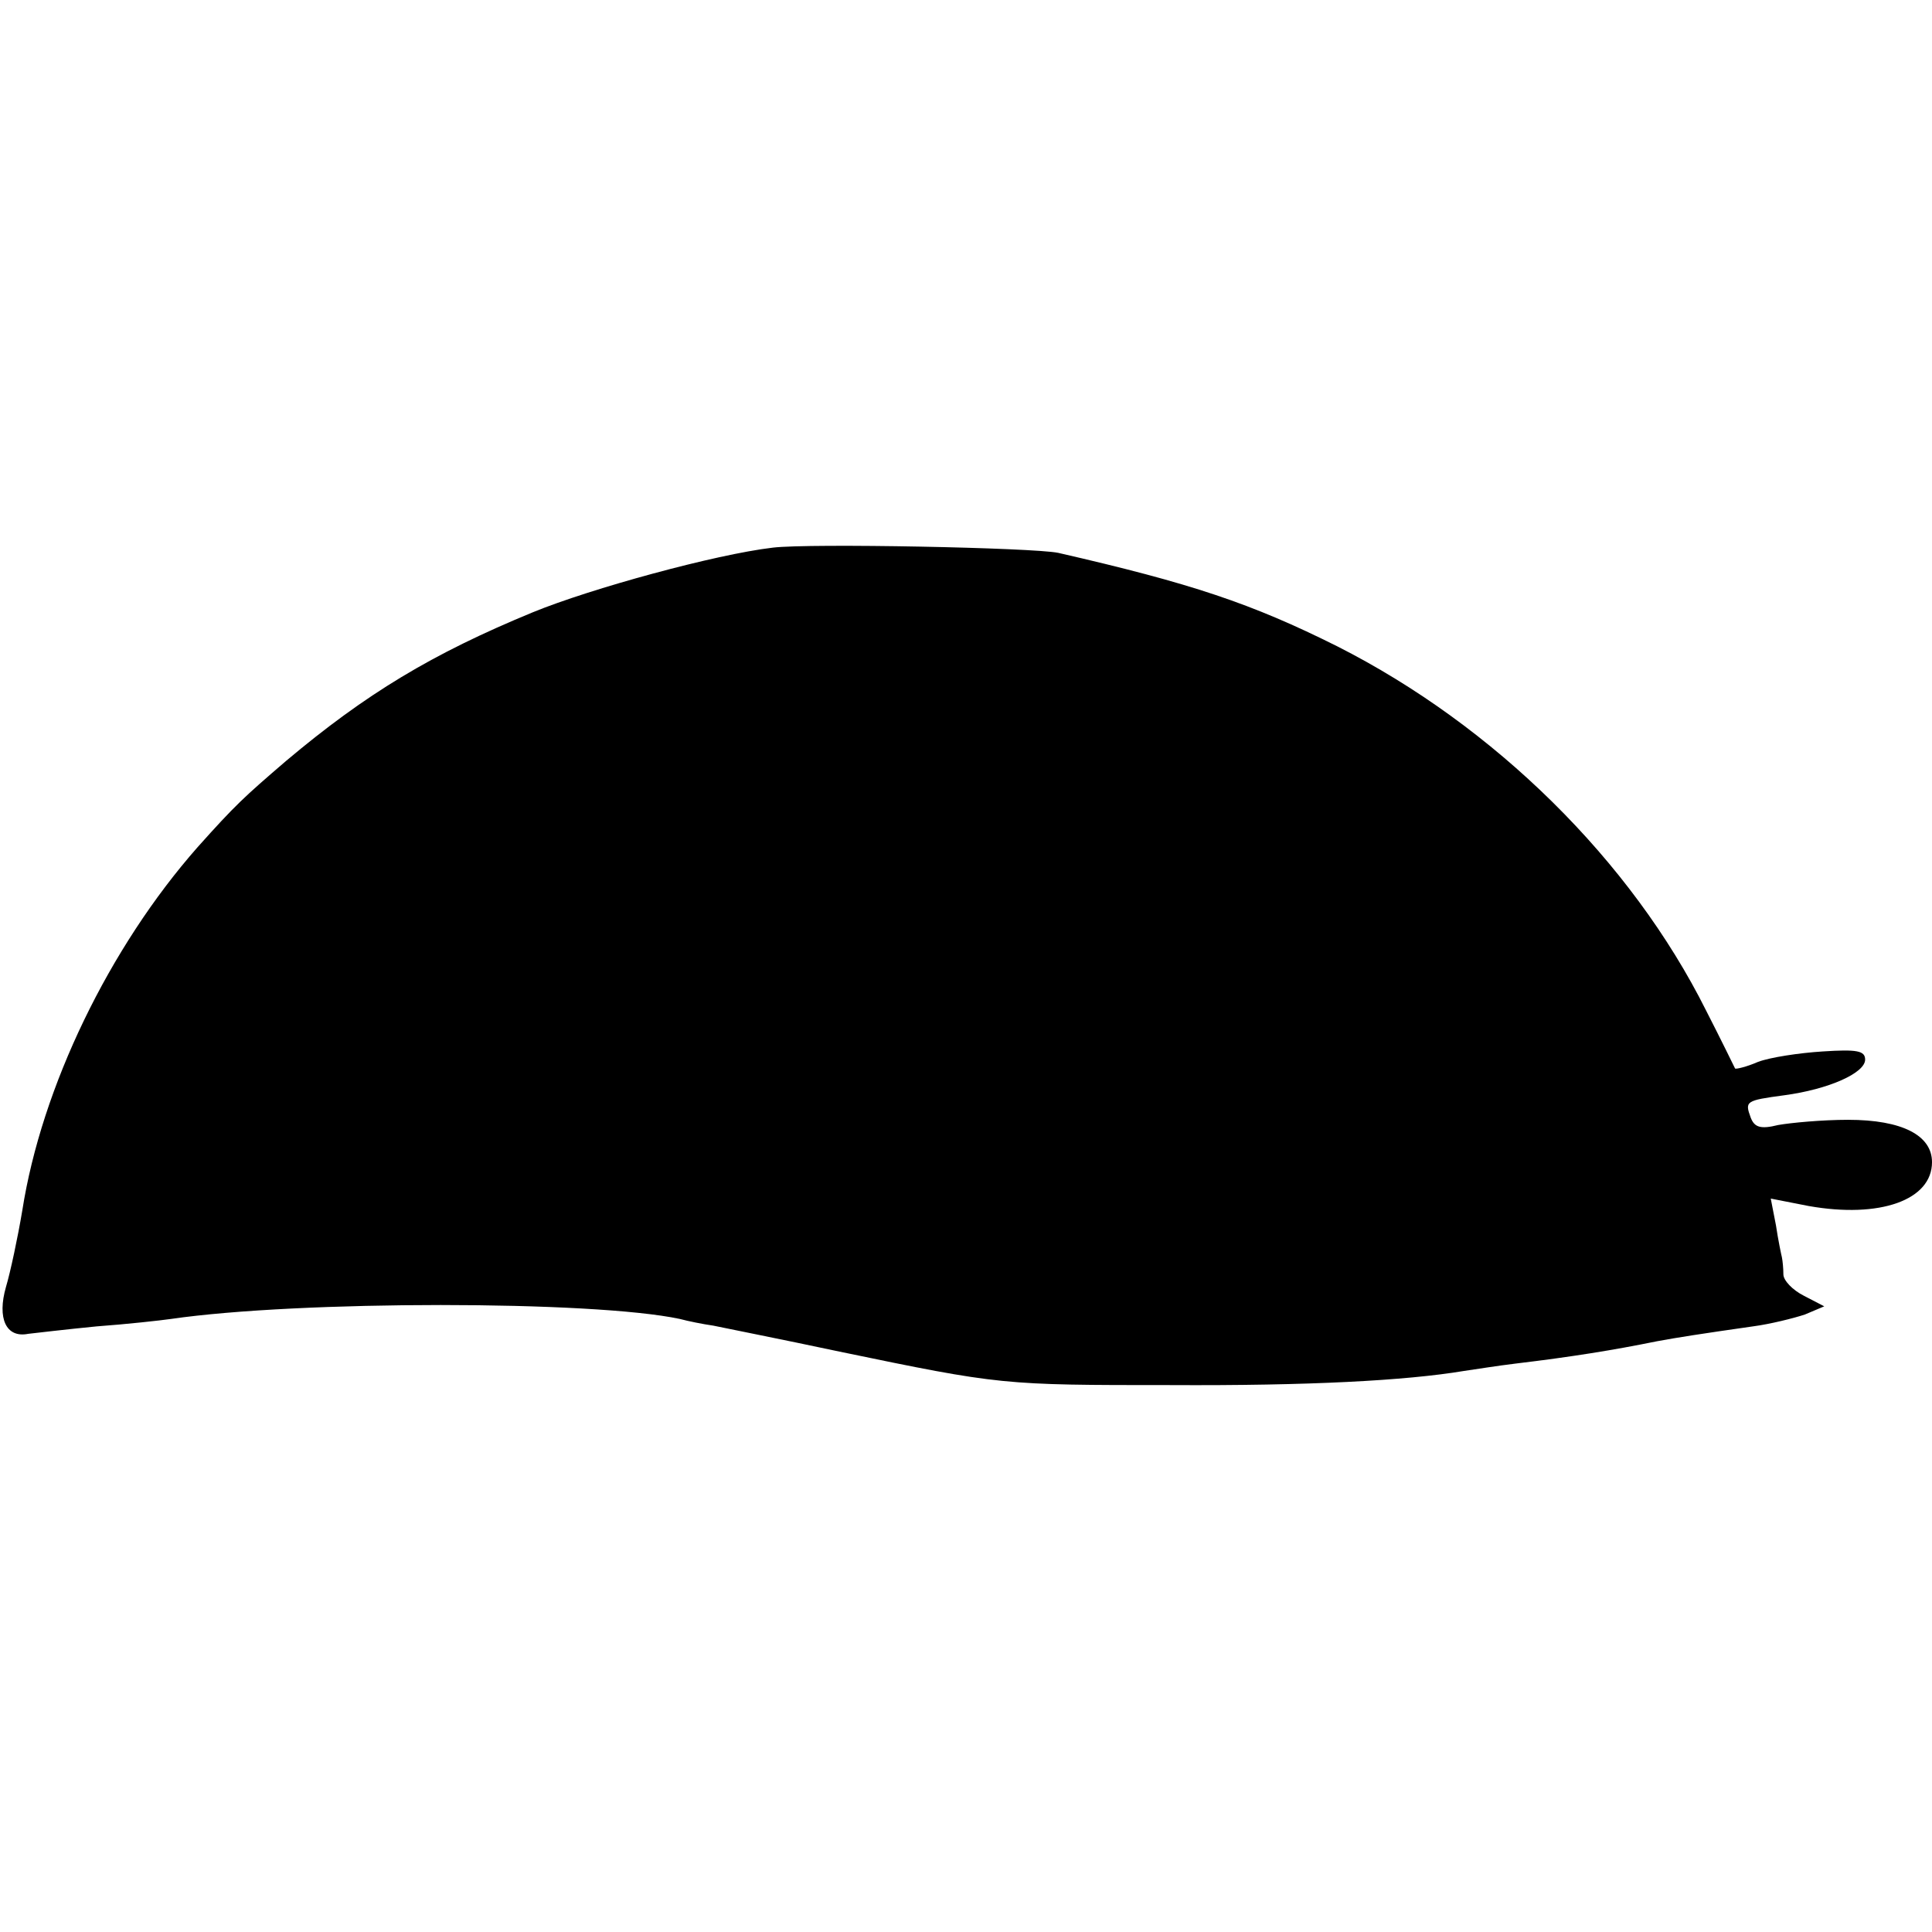 <?xml version="1.0" standalone="no"?>
<!DOCTYPE svg PUBLIC "-//W3C//DTD SVG 20010904//EN"
 "http://www.w3.org/TR/2001/REC-SVG-20010904/DTD/svg10.dtd">
<svg version="1.0" xmlns="http://www.w3.org/2000/svg"
 width="260pt" height="260pt" viewBox="0 0 260 260"
 preserveAspectRatio="xMidYMid meet">
<g transform="translate(0,260) scale(0.1,-0.1)"
fill="#000000" stroke="none">
<path d="M1040 1863 c-77 -9 -245 -55 -323 -87 -136 -56 -225 -110 -332 -200
-57 -49 -68 -59 -119 -116 -119 -135 -210 -323 -236 -489 -6 -36 -16 -83 -22
-103 -12 -42 0 -69 30 -63 9 1 51 6 92 10 41 3 86 8 100 10 172 25 568 25 685
0 11 -3 31 -7 45 -9 14 -3 90 -18 170 -35 217 -45 219 -45 445 -45 186 -1 317
6 395 19 14 2 45 7 70 10 75 9 131 18 190 30 27 5 59 10 129 20 23 3 55 11 70
16 l26 11 -27 14 c-16 8 -28 21 -28 29 0 8 -1 18 -2 23 -1 4 -5 23 -8 43 l-7
36 51 -10 c96 -17 166 8 166 59 0 36 -40 57 -113 57 -35 0 -77 -4 -94 -7 -24
-6 -32 -3 -37 10 -8 22 -7 23 45 30 60 8 109 30 109 48 0 12 -11 14 -57 11
-32 -2 -71 -8 -87 -14 -16 -7 -30 -10 -31 -9 -1 2 -18 37 -39 78 -101 202
-285 383 -496 490 -116 58 -197 85 -376 126 -34 7 -334 13 -384 7z"/>
</g>
</svg>
